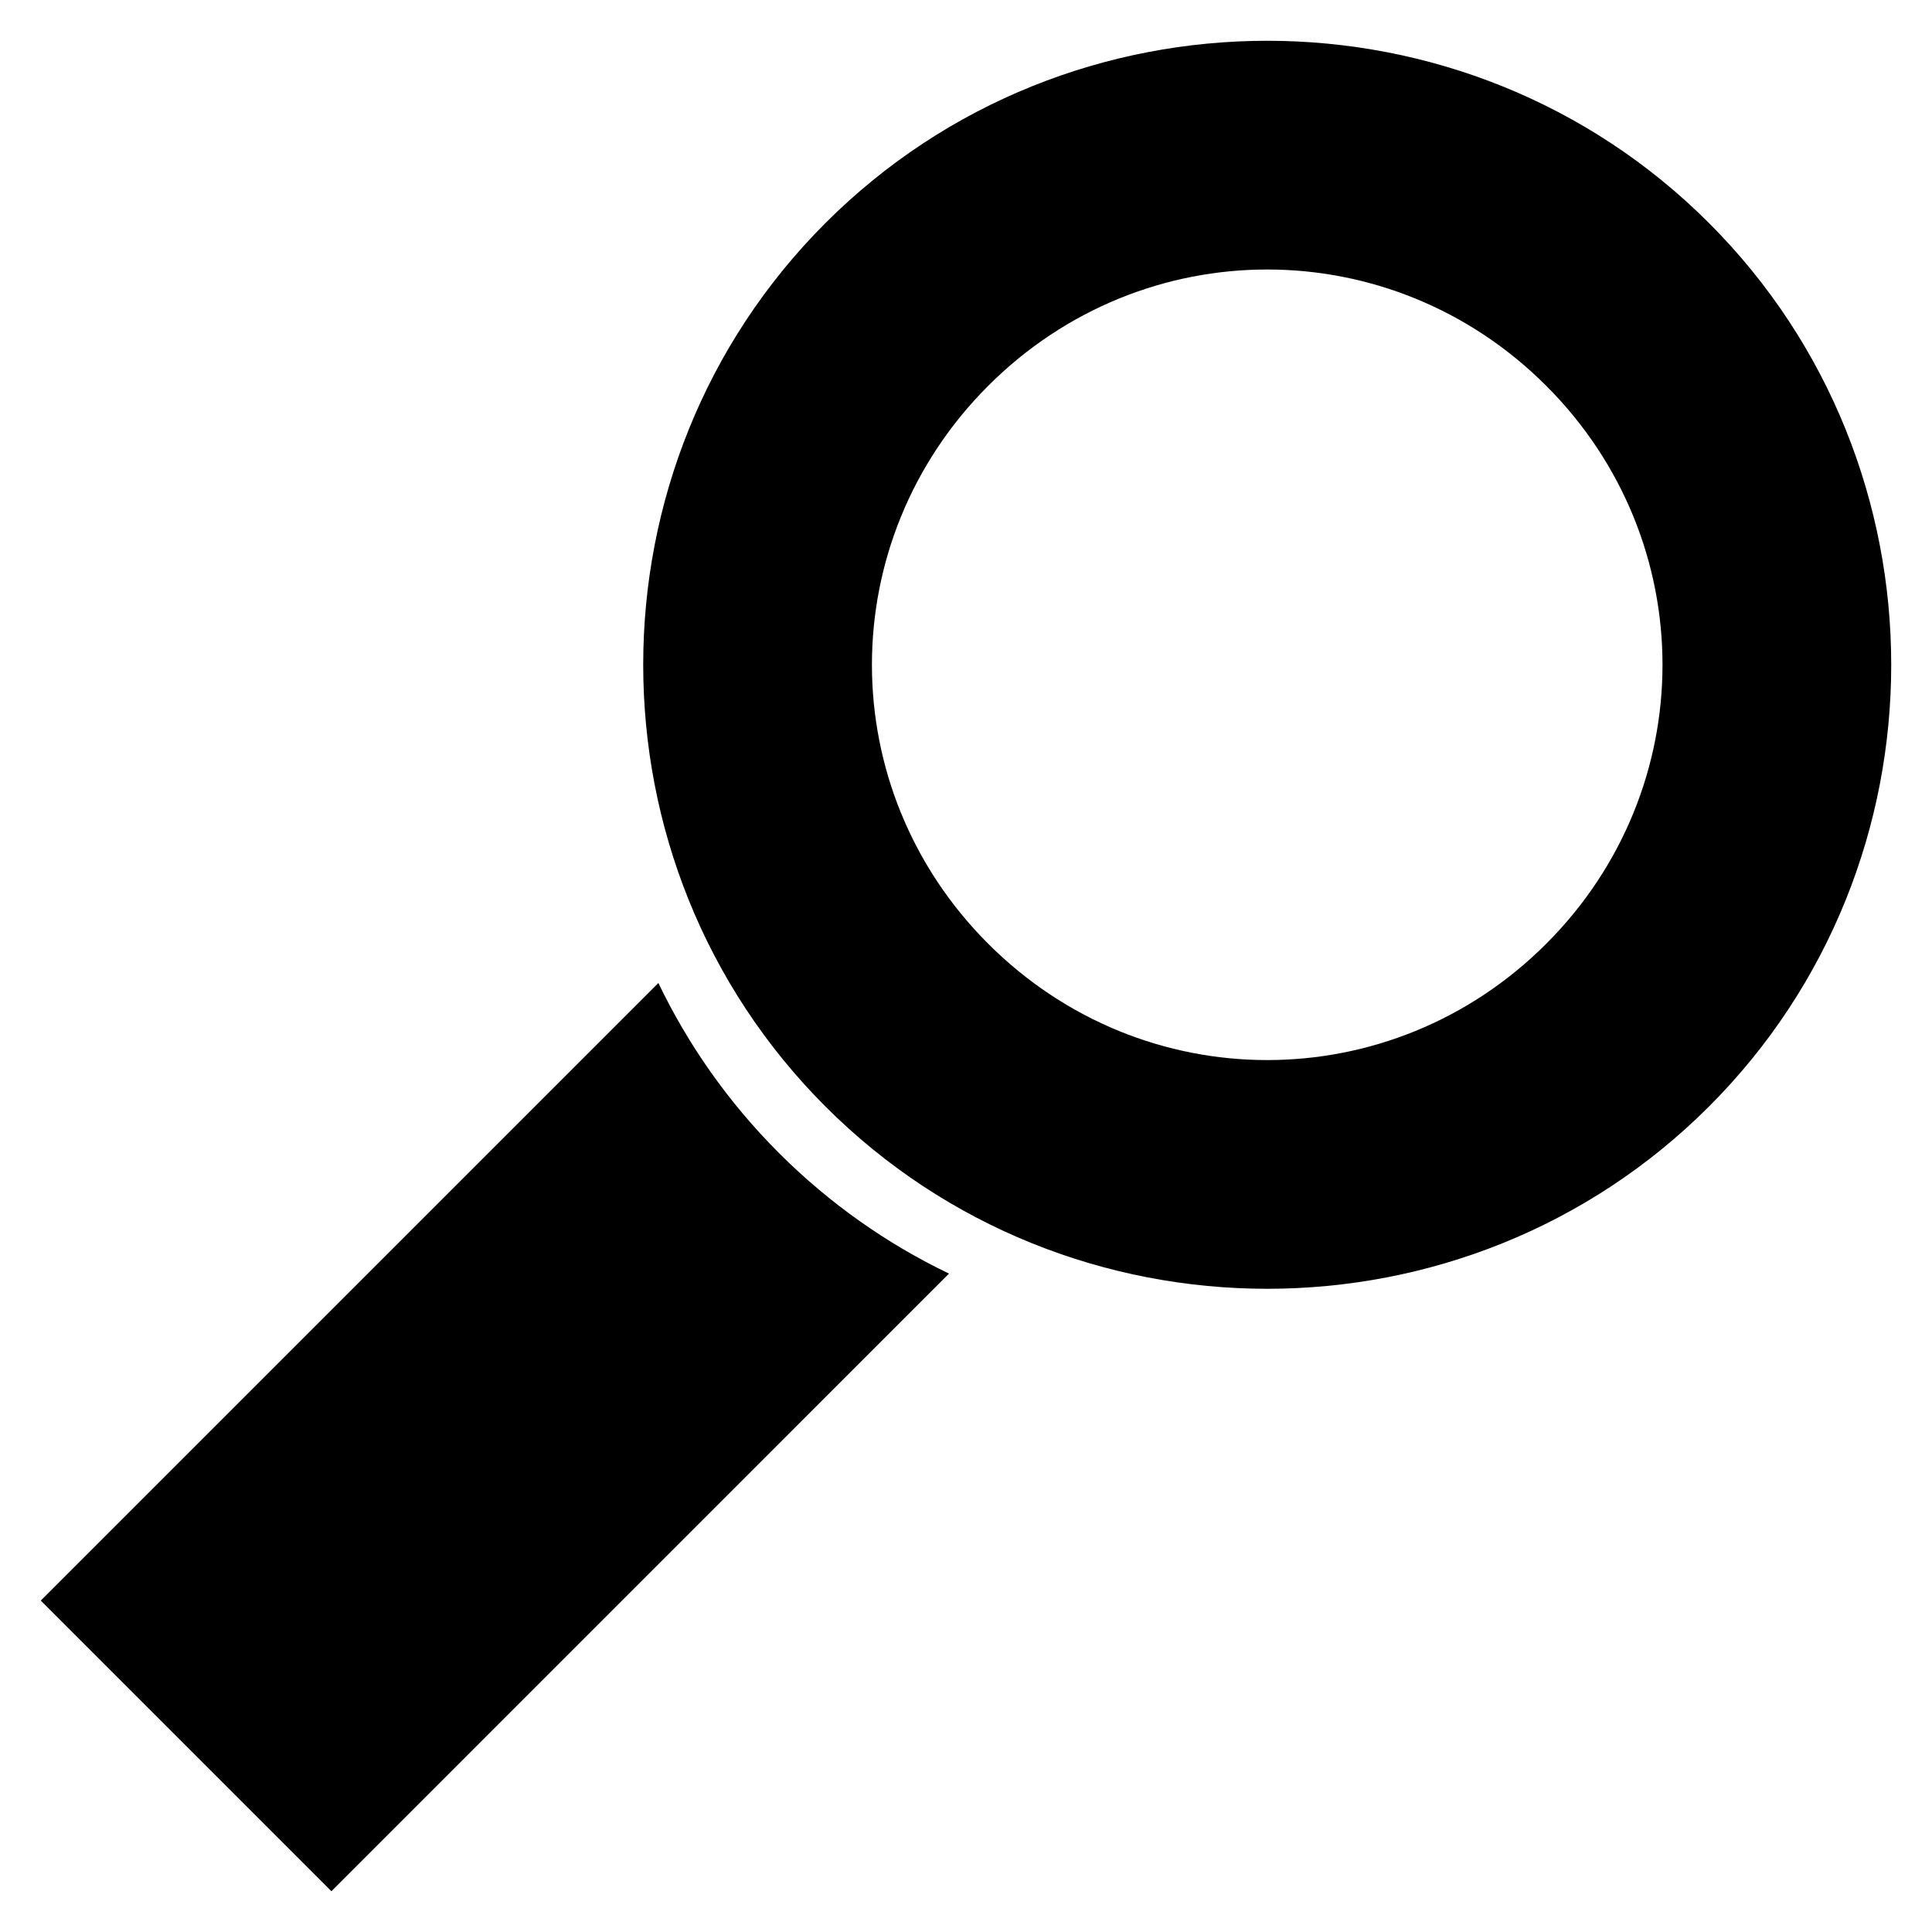 <?xml version="1.0" encoding="UTF-8" standalone="no"?>
<!-- Created with Inkscape (http://www.inkscape.org/) -->

<svg
   xmlns:dc="http://purl.org/dc/elements/1.1/"
   xmlns:cc="http://creativecommons.org/ns#"
   xmlns:rdf="http://www.w3.org/1999/02/22-rdf-syntax-ns#"
   xmlns:svg="http://www.w3.org/2000/svg"
   xmlns="http://www.w3.org/2000/svg"
   xmlns:sodipodi="http://sodipodi.sourceforge.net/DTD/sodipodi-0.dtd"
   xmlns:inkscape="http://www.inkscape.org/namespaces/inkscape"
   width="94.759mm"
   height="94.759mm"
   viewBox="0 0 335.761 335.761"
   id="svg2"
   version="1.1"
   inkscape:version="0.91 r13725"
   sodipodi:docname="magnifying_glass.svg">
  <defs
     id="defs4" />
  <sodipodi:namedview
     id="base"
     pagecolor="#ffffff"
     bordercolor="#666666"
     borderopacity="1.0"
     inkscape:pageopacity="0.0"
     inkscape:pageshadow="2"
     inkscape:zoom="0.35"
     inkscape:cx="-74.614546"
     inkscape:cy="-176.75896"
     inkscape:document-units="px"
     inkscape:current-layer="layer1"
     showgrid="false"
     fit-margin-top="2"
     fit-margin-left="2"
     fit-margin-right="2"
     fit-margin-bottom="2"
     inkscape:window-width="1440"
     inkscape:window-height="807"
     inkscape:window-x="0"
     inkscape:window-y="1"
     inkscape:window-maximized="1" />
  <g
     inkscape:label="Layer 1"
     inkscape:groupmode="layer"
     id="layer1"
     transform="translate(-29.615,-19.843)">
    <path
       style="color:#000000;font-style:normal;font-variant:normal;font-weight:normal;font-stretch:normal;font-size:medium;line-height:normal;font-family:sans-serif;text-indent:0;text-align:start;text-decoration:none;text-decoration-line:none;text-decoration-style:solid;text-decoration-color:#000000;letter-spacing:normal;word-spacing:normal;text-transform:none;direction:ltr;block-progression:tb;writing-mode:lr-tb;baseline-shift:baseline;text-anchor:start;white-space:normal;clip-rule:nonzero;display:inline;overflow:visible;visibility:visible;opacity:1;isolation:auto;mix-blend-mode:normal;color-interpolation:sRGB;color-interpolation-filters:linearRGB;solid-color:#000000;solid-opacity:1;fill:#000000;fill-opacity:1;fill-rule:nonzero;stroke:none;stroke-width:10;stroke-linecap:round;stroke-linejoin:round;stroke-miterlimit:4;stroke-dasharray:none;stroke-dashoffset:0;stroke-opacity:1;marker:none;color-rendering:auto;image-rendering:auto;shape-rendering:auto;text-rendering:auto;enable-background:accumulate"
       d="m 326.615,58.603 c -42.232,-42.232 -111.311,-42.231 -153.543,10e-4 -42.232,42.232 -42.232,111.309 0,153.542 42.232,42.232 111.311,42.234 153.543,0.001 42.232,-42.232 42.232,-111.312 0,-153.544 z m -28.284,28.284 c 26.946,26.946 26.946,70.03 0,96.976 -26.946,26.946 -70.028,26.945 -96.974,-0.001 -26.946,-26.946 -26.946,-70.027 0,-96.973 26.946,-26.946 70.028,-26.948 96.974,-0.001 z M 144.034,190.676 36.701,298.008 87.21,348.517 194.542,241.184 c -10.697,-5.139 -20.713,-12.12 -29.551,-20.958 -8.838,-8.838 -15.819,-18.854 -20.958,-29.551 z"
       id="path4286"
       inkscape:connector-curvature="0" />
  </g>
</svg>
